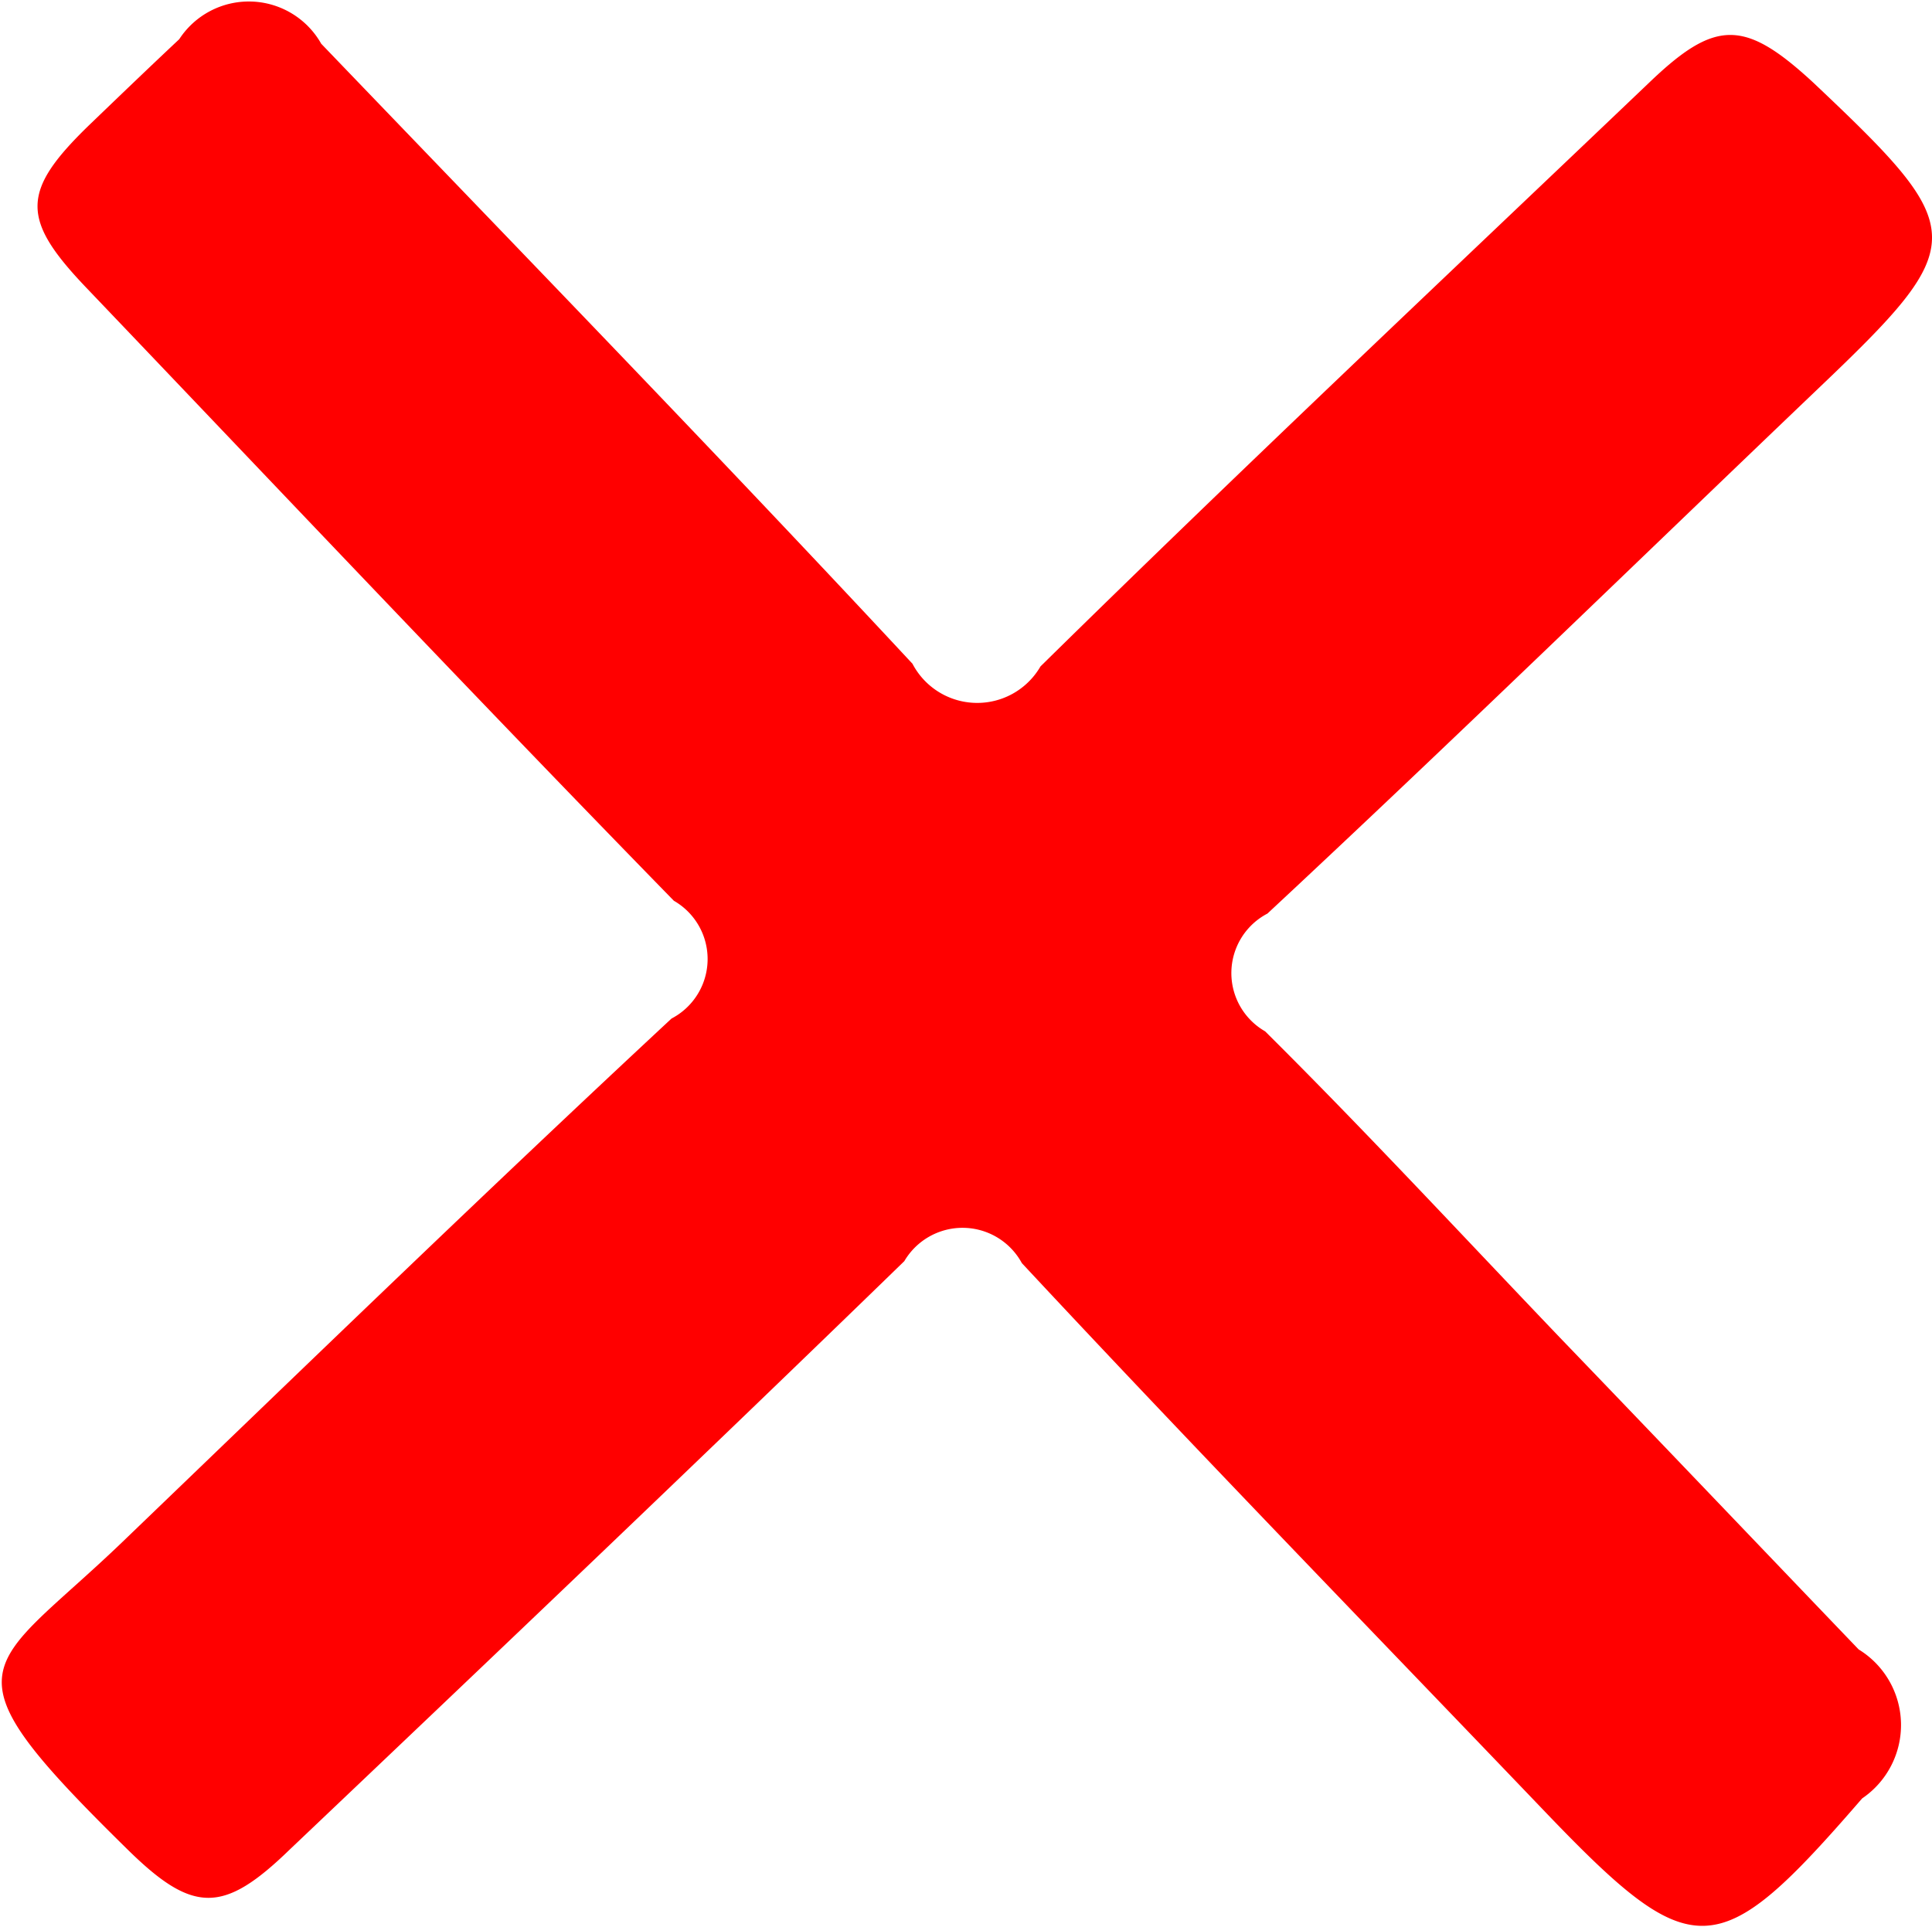 <svg xmlns="http://www.w3.org/2000/svg" width="16.6" height="16.563" viewBox="0 0 16.6 16.563">
<defs>
    <style>
      .cls-1 {
        fill: red;
        fill-rule: evenodd;
      }
    </style>
  </defs>
  <path id="形狀_1" data-name="形狀 1" class="cls-1" d="M1875.49,50.023c0.86,0.894,1.71,1.786,2.57,2.683a0.762,0.762,0,0,1,.03,1.28c-1.25,1.444-1.45,1.45-2.76.078-1.49-1.557-2.99-3.1-4.46-4.678a0.58,0.58,0,0,0-1.01-.017c-1.75,1.7-3.51,3.375-5.28,5.056-0.57.553-.83,0.557-1.4-0.006-1.63-1.6-1.21-1.512-.04-2.635,1.57-1.509,3.13-3.021,4.72-4.5a0.577,0.577,0,0,0,.02-1.012c-1.7-1.742-3.37-3.51-5.05-5.27-0.56-.587-0.56-0.826.02-1.39,0.26-.25.52-0.5,0.78-0.744a0.714,0.714,0,0,1,1.22.039c1.7,1.771,3.41,3.533,5.08,5.328a0.628,0.628,0,0,0,1.1.023c1.72-1.692,3.48-3.348,5.23-5.017,0.57-.547.82-0.545,1.41,0,1.35,1.276,1.36,1.374.03,2.641-1.57,1.5-3.13,3.019-4.72,4.5a0.577,0.577,0,0,0-.02,1.012C1873.82,48.248,1874.65,49.144,1875.49,50.023Z" transform="translate(-1862.09 -38.531)"/>
</svg>
